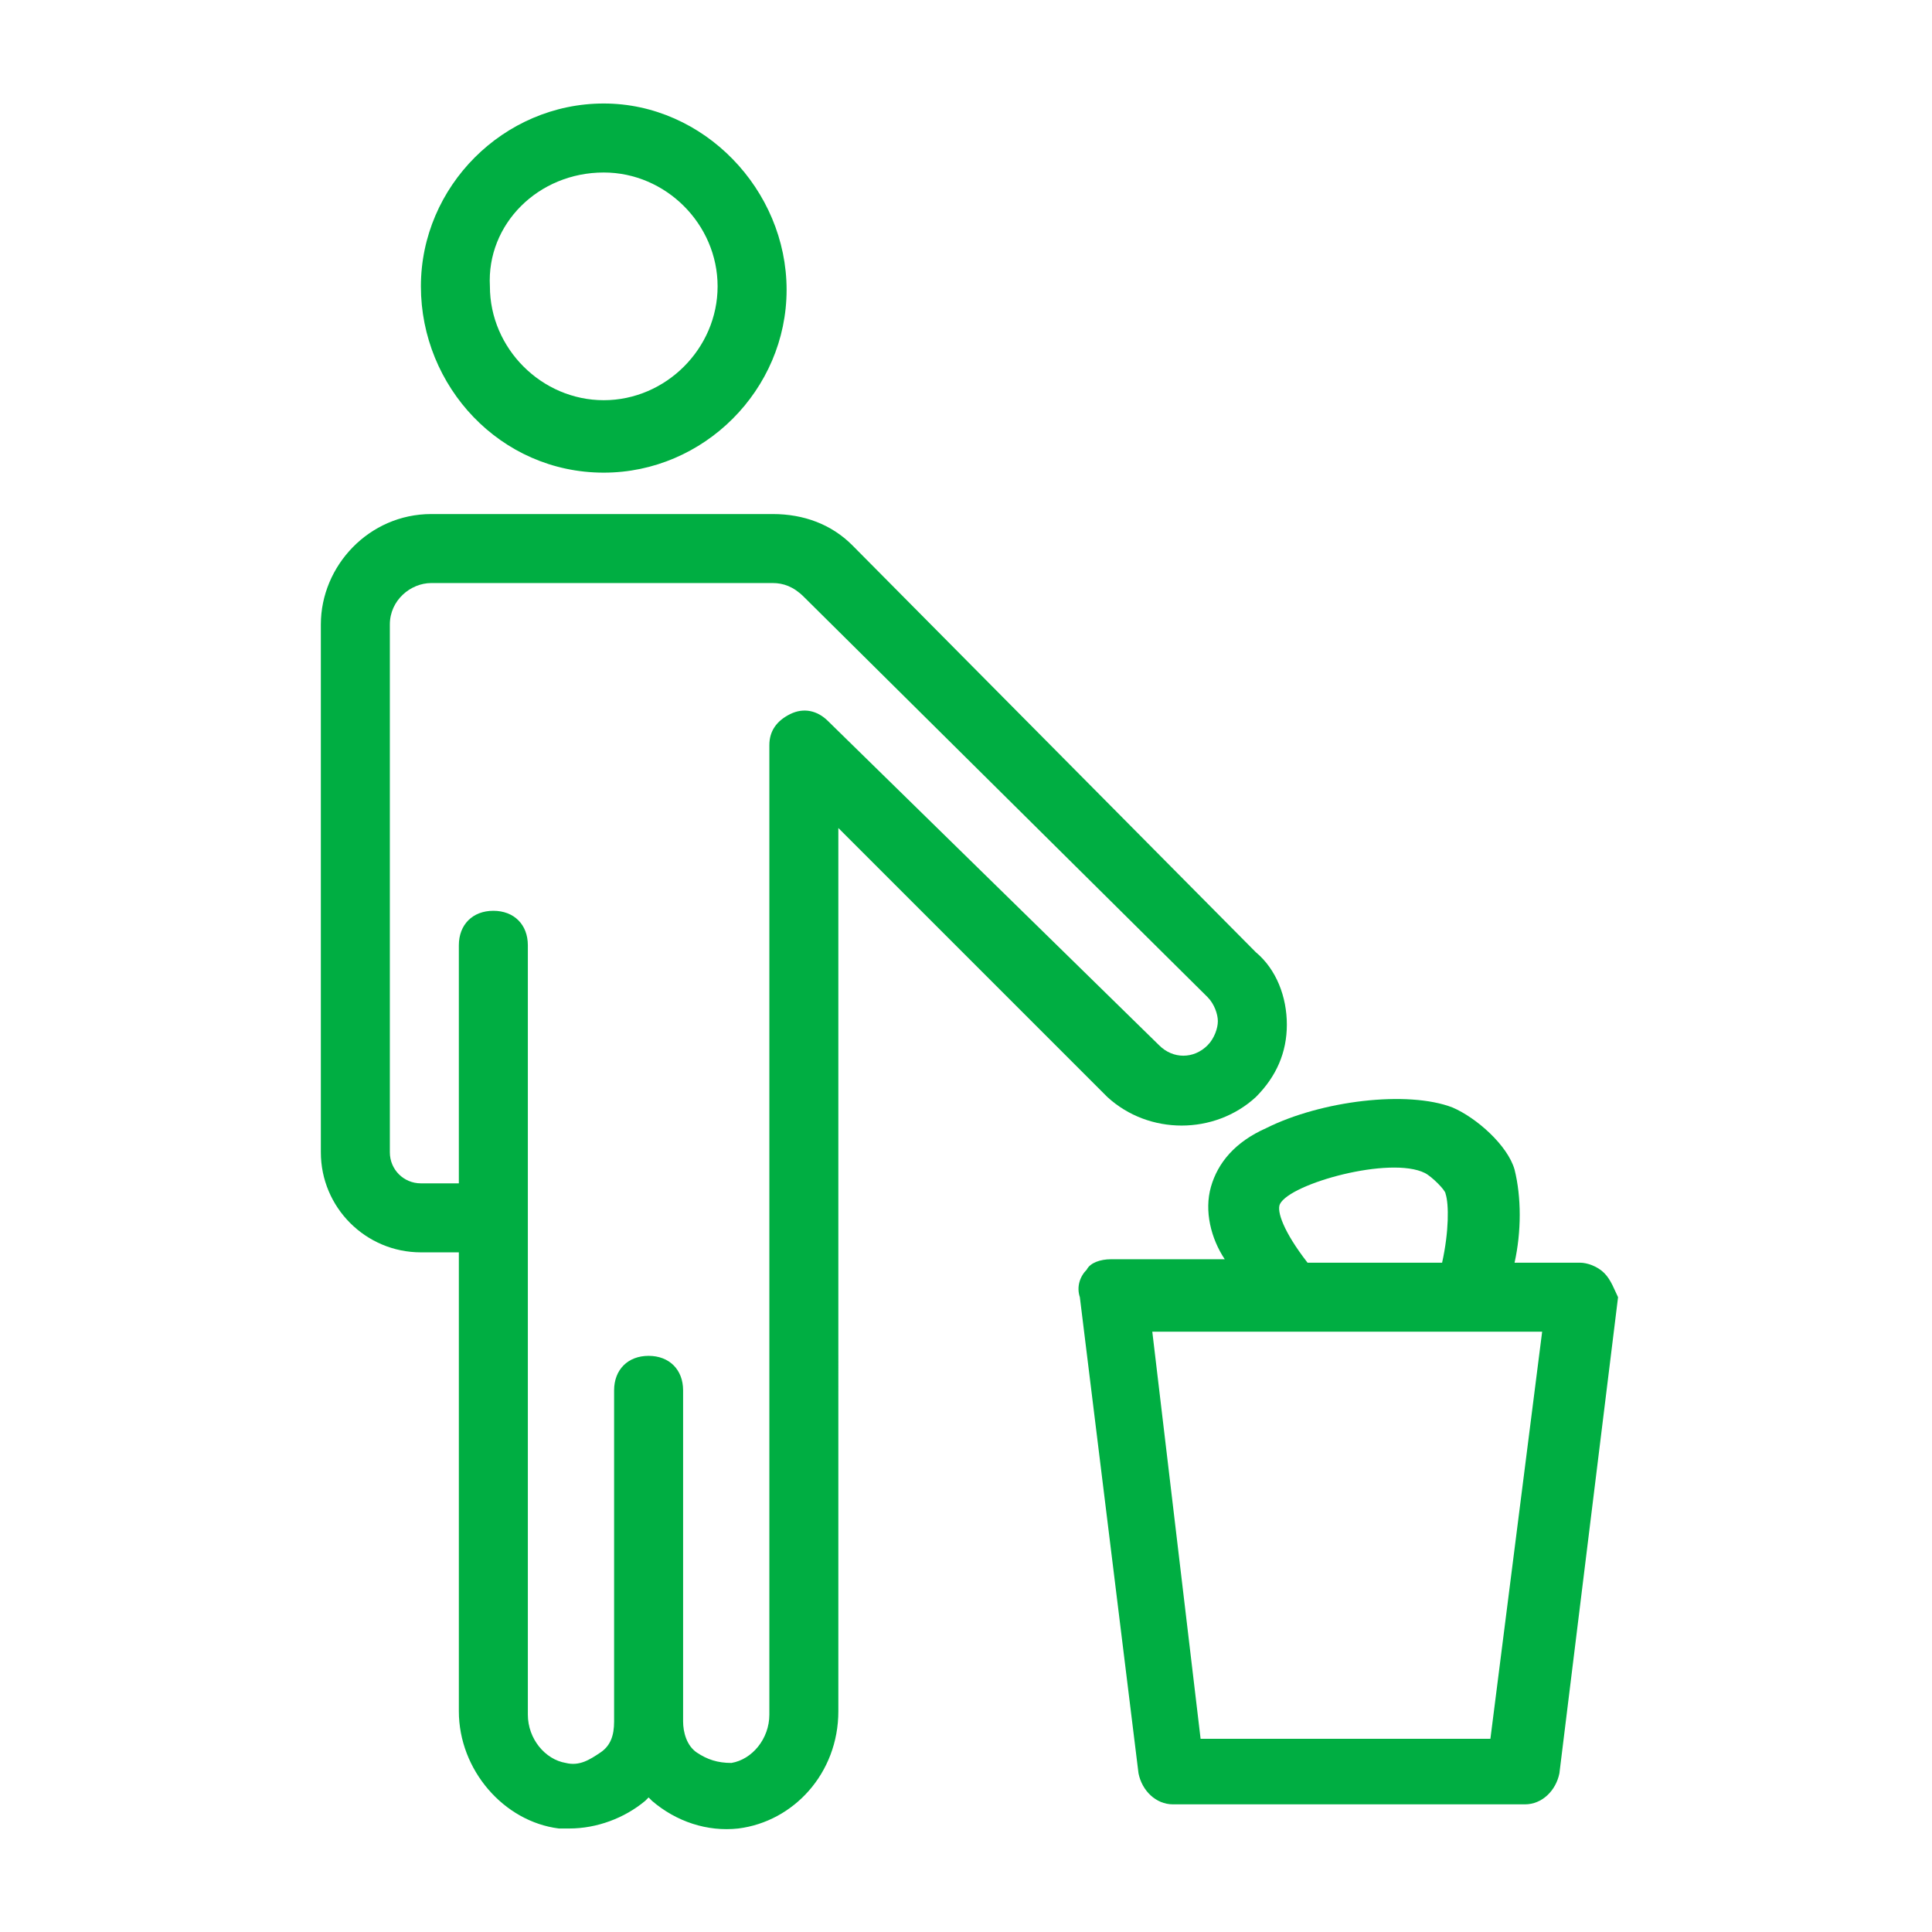 <svg xmlns="http://www.w3.org/2000/svg" xmlns:xlink="http://www.w3.org/1999/xlink" id="Layer_1" style="enable-background:new 0 0 56 56;" viewBox="0 0 56 56" xml:space="preserve"><g><path d="M36.4,31.8C36.4,31.8,36.4,31.8,36.4,31.8c0.6-0.6,0.9-1.3,0.9-2.1c0-0.8-0.3-1.6-0.9-2.1L24.7,15.8   c-0.6-0.6-1.4-0.9-2.3-0.9h-9.9c-1.8,0-3.2,1.5-3.2,3.2v15.3c0,1.6,1.3,2.9,2.9,2.9h1.1v13.3c0,1.7,1.3,3.2,2.9,3.4   c0.1,0,0.2,0,0.3,0c0.8,0,1.6-0.3,2.2-0.8c0,0,0,0,0.1-0.1c0,0,0,0,0.1,0.1c0.7,0.6,1.6,0.9,2.5,0.8c1.6-0.2,2.9-1.6,2.9-3.4V24   l7.8,7.8C33.3,32.9,35.2,32.9,36.4,31.8z M24,20.9c-0.3-0.3-0.7-0.4-1.1-0.2c-0.4,0.2-0.6,0.5-0.6,0.9v28.1c0,0.7-0.5,1.3-1.1,1.4   c-0.4,0-0.7-0.1-1-0.3c-0.3-0.2-0.4-0.6-0.4-0.9v-9.6c0-0.6-0.4-1-1-1s-1,0.4-1,1v9.6c0,0.4-0.1,0.7-0.4,0.9   c-0.3,0.2-0.6,0.4-1,0.3c-0.6-0.1-1.1-0.7-1.1-1.4V35.3v-7.9c0-0.6-0.4-1-1-1s-1,0.4-1,1v6.9h-1.1c-0.5,0-0.9-0.4-0.9-0.9V18.1   c0-0.7,0.6-1.2,1.2-1.2h9.9c0.3,0,0.6,0.1,0.9,0.4L35,28.9c0.2,0.2,0.3,0.5,0.3,0.7s-0.1,0.5-0.3,0.7c-0.4,0.4-1,0.4-1.4,0L24,20.9   z"  fill="#00AE42"></path><path d="M17.5,13.7c2.9,0,5.3-2.4,5.3-5.3S20.4,3,17.5,3s-5.3,2.4-5.3,5.3S14.5,13.7,17.5,13.7z M17.5,5c1.8,0,3.3,1.5,3.3,3.3   c0,1.8-1.5,3.3-3.3,3.3c-1.8,0-3.3-1.5-3.3-3.3C14.1,6.5,15.6,5,17.5,5z"  fill="#00AE42"></path><path d="M46.5,36.9c-0.2-0.2-0.5-0.3-0.7-0.3h-1.9c0.2-0.9,0.2-1.9,0-2.7c-0.2-0.7-1.1-1.5-1.8-1.8c-1.3-0.5-3.8-0.2-5.4,0.6   c-0.9,0.4-1.4,1-1.6,1.7c-0.2,0.7,0,1.5,0.4,2.1h-3.3c-0.3,0-0.6,0.1-0.7,0.3c-0.2,0.2-0.3,0.5-0.2,0.8l1.7,13.8   c0.1,0.5,0.5,0.9,1,0.9h10.2c0.5,0,0.9-0.4,1-0.9l1.7-13.8C46.8,37.4,46.7,37.1,46.5,36.9z M37.1,34.9c0.3-0.6,3.2-1.4,4.2-0.9   c0.2,0.1,0.6,0.5,0.6,0.6c0.1,0.3,0.1,1.1-0.1,2h-3.9C37.2,35.7,37,35.1,37.1,34.9z M43.2,50.4h-8.4l-1.4-11.8h11.3L43.2,50.4z"  fill="#00AE42"></path></g></svg>